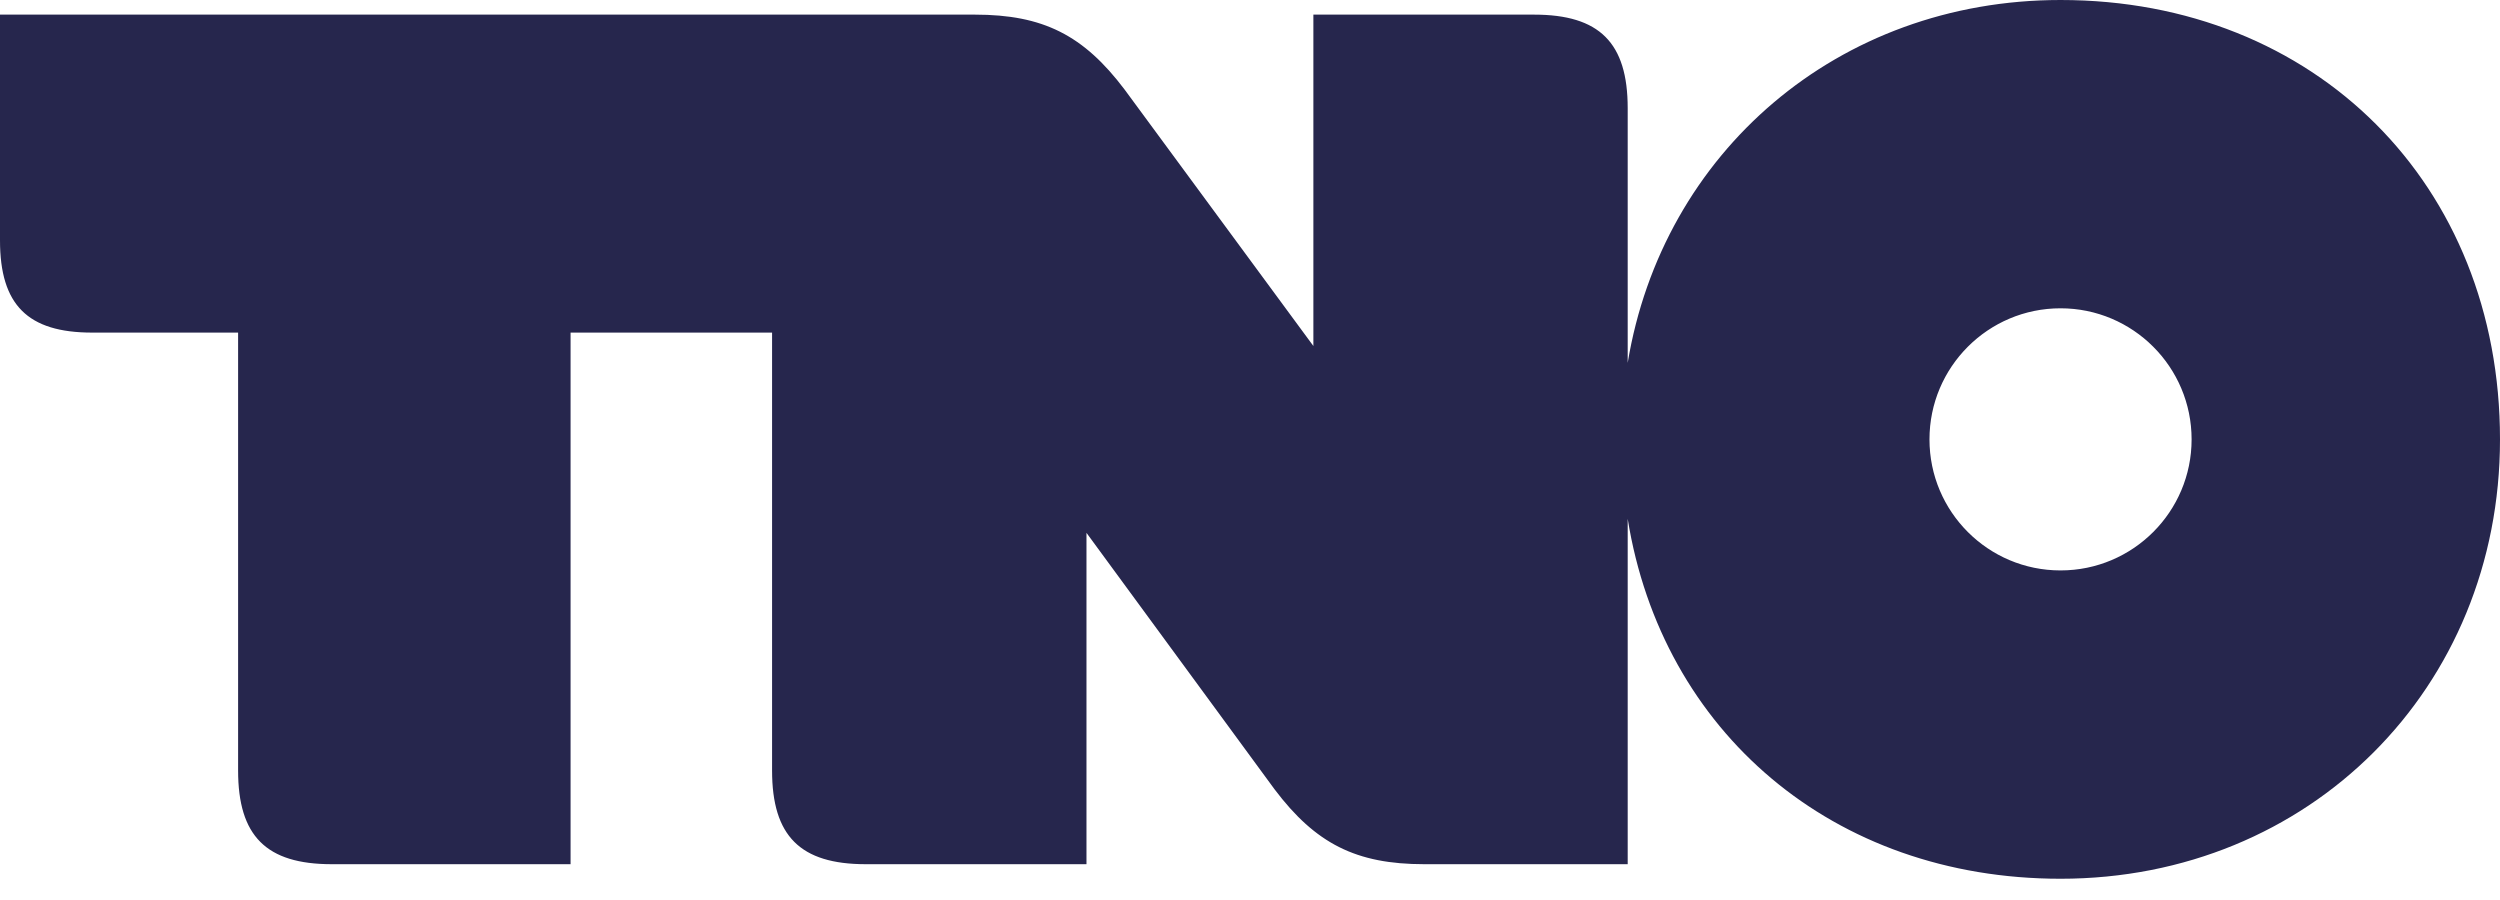 <svg width="100" height="36" viewBox="0 0 100 36" fill="none" xmlns="http://www.w3.org/2000/svg">
<path d="M82.421 0C73.517 0 66.496 6.104 65.108 14.514V4.33C65.108 1.711 63.983 0.585 61.361 0.585H52.535V13.84L44.986 3.585C43.345 1.408 41.725 0.585 38.996 0.585H0V9.614C0 12.195 1.106 13.304 3.688 13.304H9.524V30.823C9.524 33.44 10.647 34.568 13.271 34.568H22.823V13.304H30.883V30.823C30.883 33.44 32.009 34.568 34.63 34.568H43.459V21.314L50.98 31.569C52.622 33.746 54.243 34.568 56.972 34.568H65.108V20.753C66.477 29.264 73.32 35.15 82.421 35.15C92.375 35.15 100 27.527 100 17.576C100 7.379 92.618 0 82.421 0ZM82.421 22.817C79.526 22.817 77.179 20.47 77.179 17.576C77.179 14.681 79.526 12.332 82.421 12.332C85.317 12.332 87.664 14.681 87.664 17.576C87.664 20.47 85.317 22.817 82.421 22.817Z" fill="#26264D"/>
</svg>
